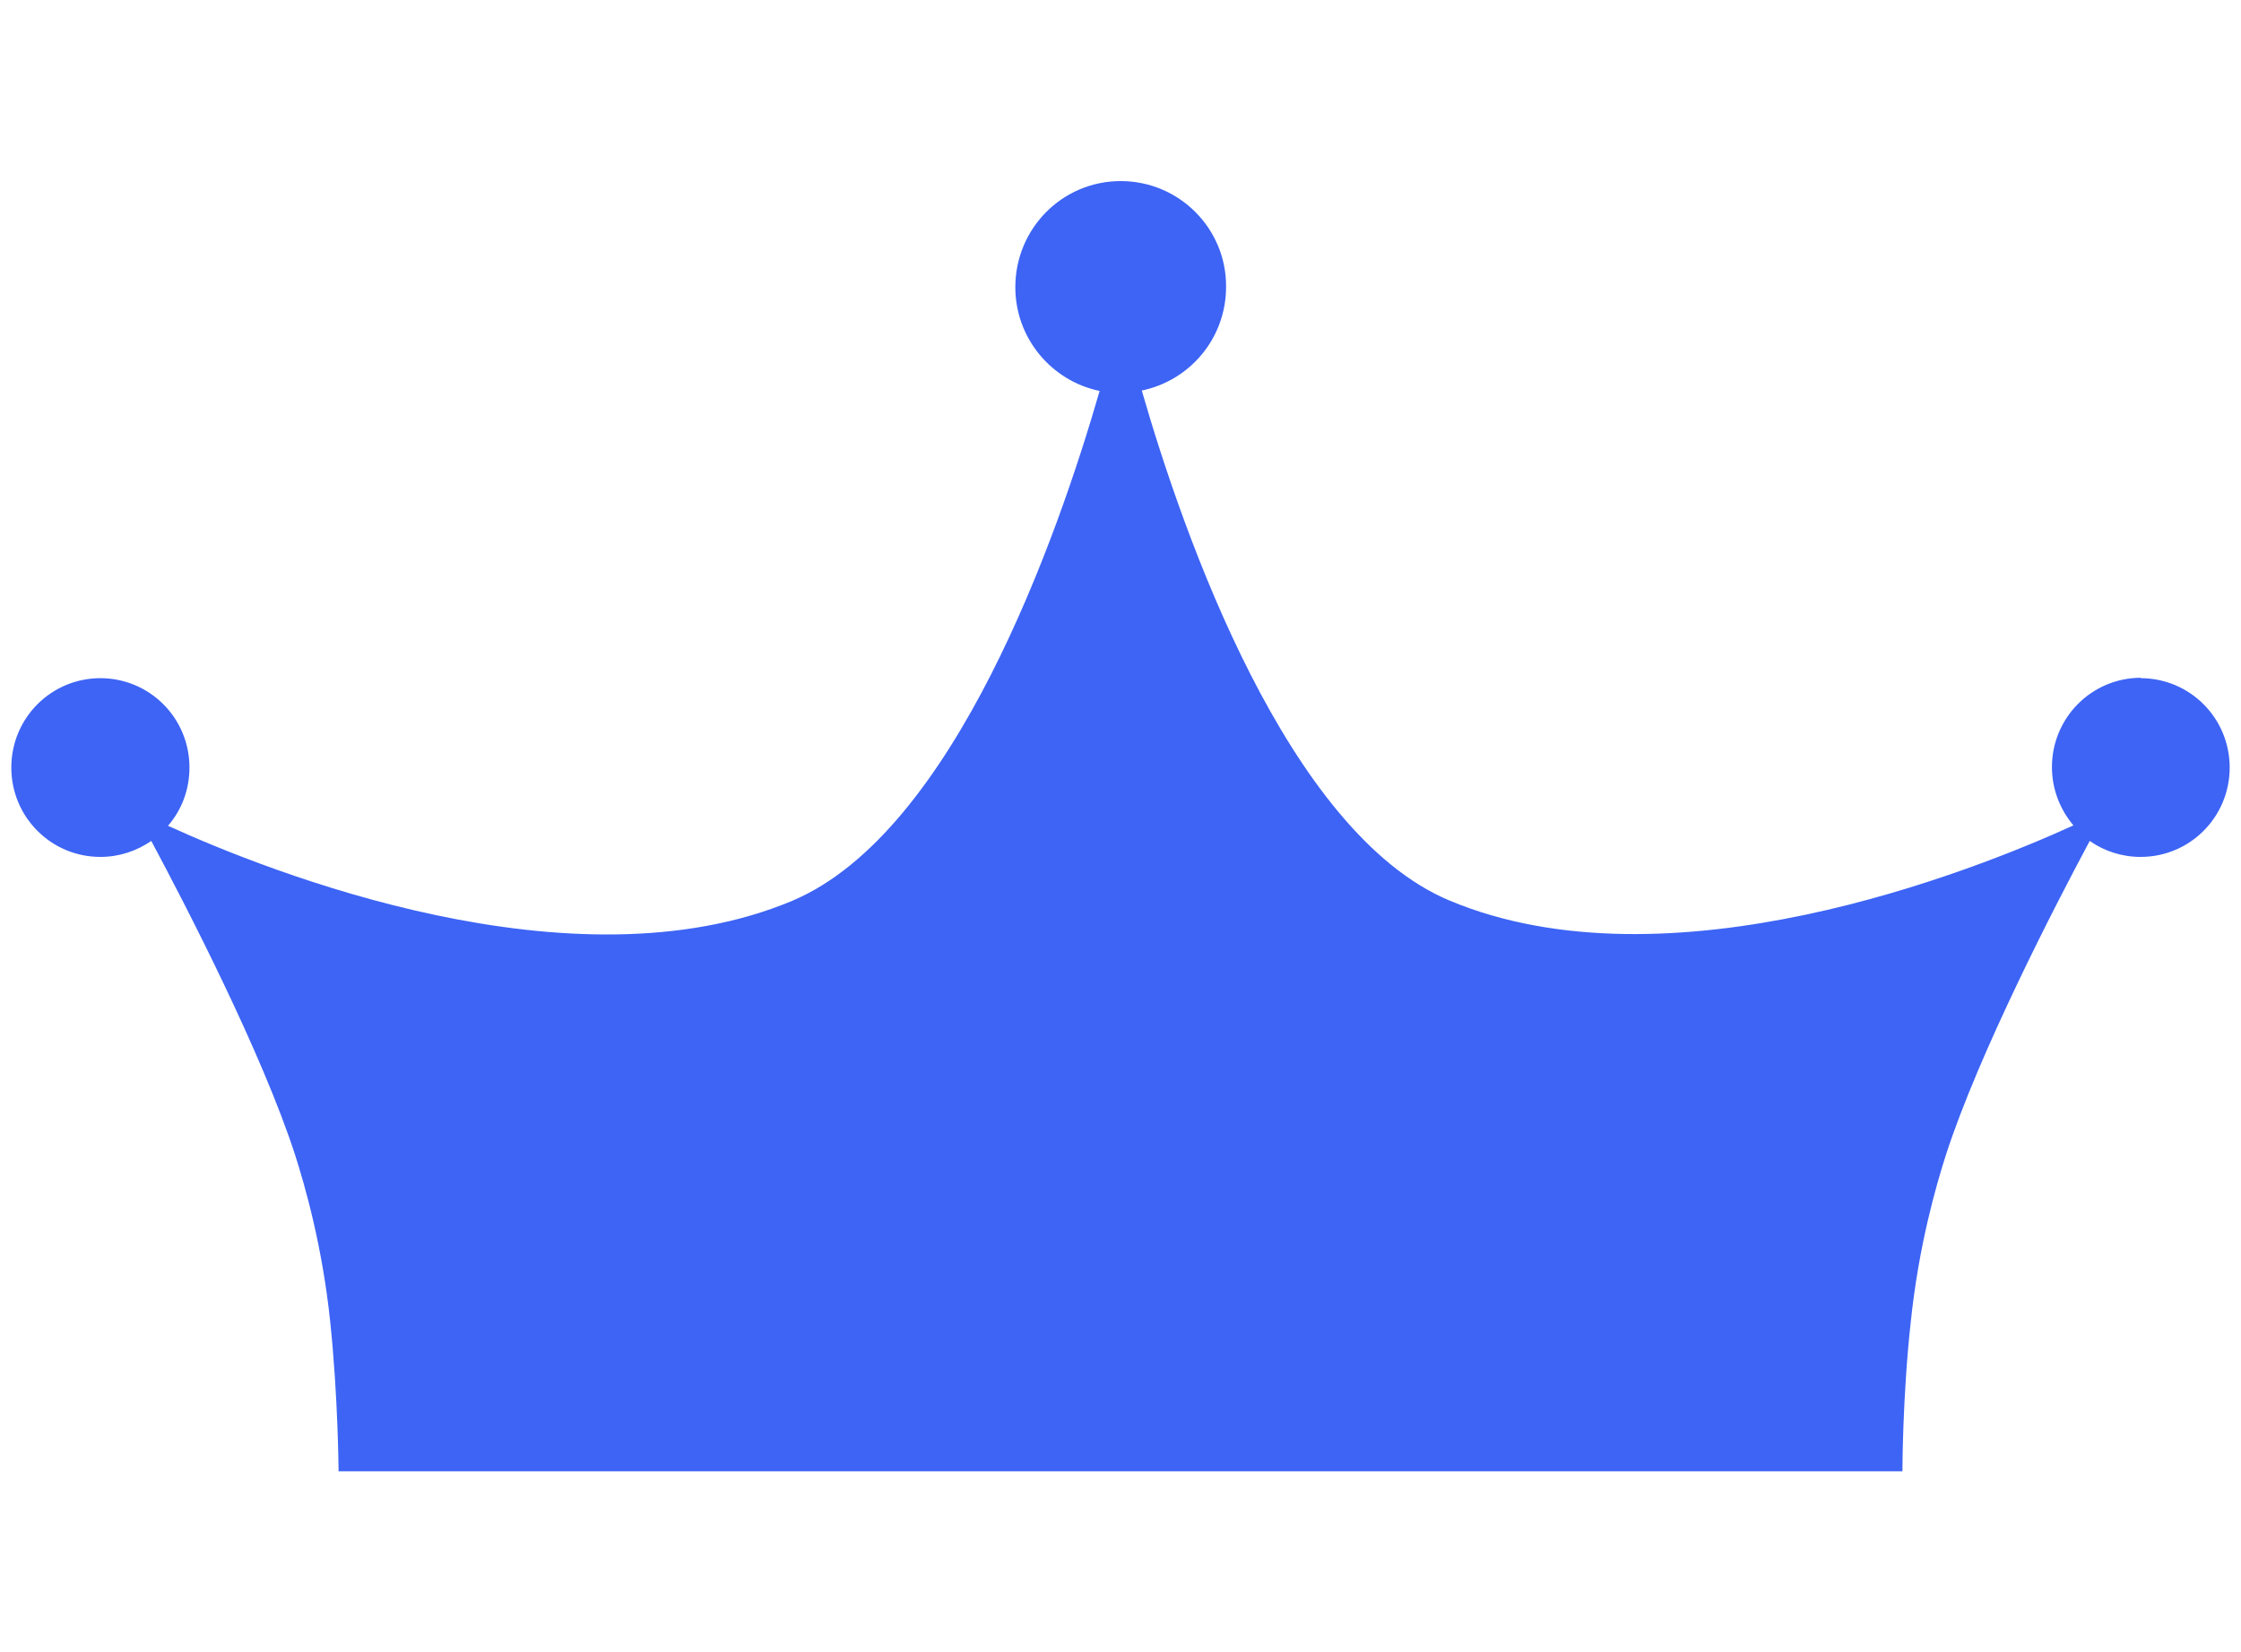 <svg width="99" height="73" viewBox="0 0 99 73" fill="none" xmlns="http://www.w3.org/2000/svg">
<path d="M94.583 29.943C92.405 29.943 90.648 31.706 90.648 33.892C90.648 34.879 91.017 35.777 91.597 36.465C87.152 38.492 73.715 43.85 64.018 39.778C56.869 36.764 52.284 23.651 50.44 17.253C52.565 16.813 54.164 14.944 54.164 12.671C54.181 10.097 52.091 8 49.509 8C46.927 8 44.854 10.097 44.854 12.688C44.854 14.944 46.452 16.83 48.578 17.271C46.733 23.669 42.149 36.782 34.999 39.796C25.303 43.867 11.865 38.509 7.421 36.482C8.018 35.795 8.37 34.896 8.37 33.909C8.37 31.724 6.613 29.961 4.435 29.961C2.257 29.961 0.5 31.724 0.5 33.909C0.5 36.095 2.257 37.857 4.435 37.857C5.278 37.857 6.033 37.593 6.683 37.152C8.194 39.972 11.584 46.529 13.042 51.041C13.481 52.416 14.236 55.042 14.588 58.391C14.939 61.739 14.957 65 14.957 65H84.043C84.043 65 84.043 61.722 84.412 58.391C84.763 55.042 85.519 52.416 85.958 51.041C87.416 46.529 90.806 39.972 92.317 37.152C92.949 37.593 93.722 37.857 94.565 37.857C96.743 37.857 98.5 36.095 98.5 33.909C98.5 31.724 96.743 29.961 94.565 29.961L94.583 29.943Z" fill="#3D64F5"/>
</svg>
